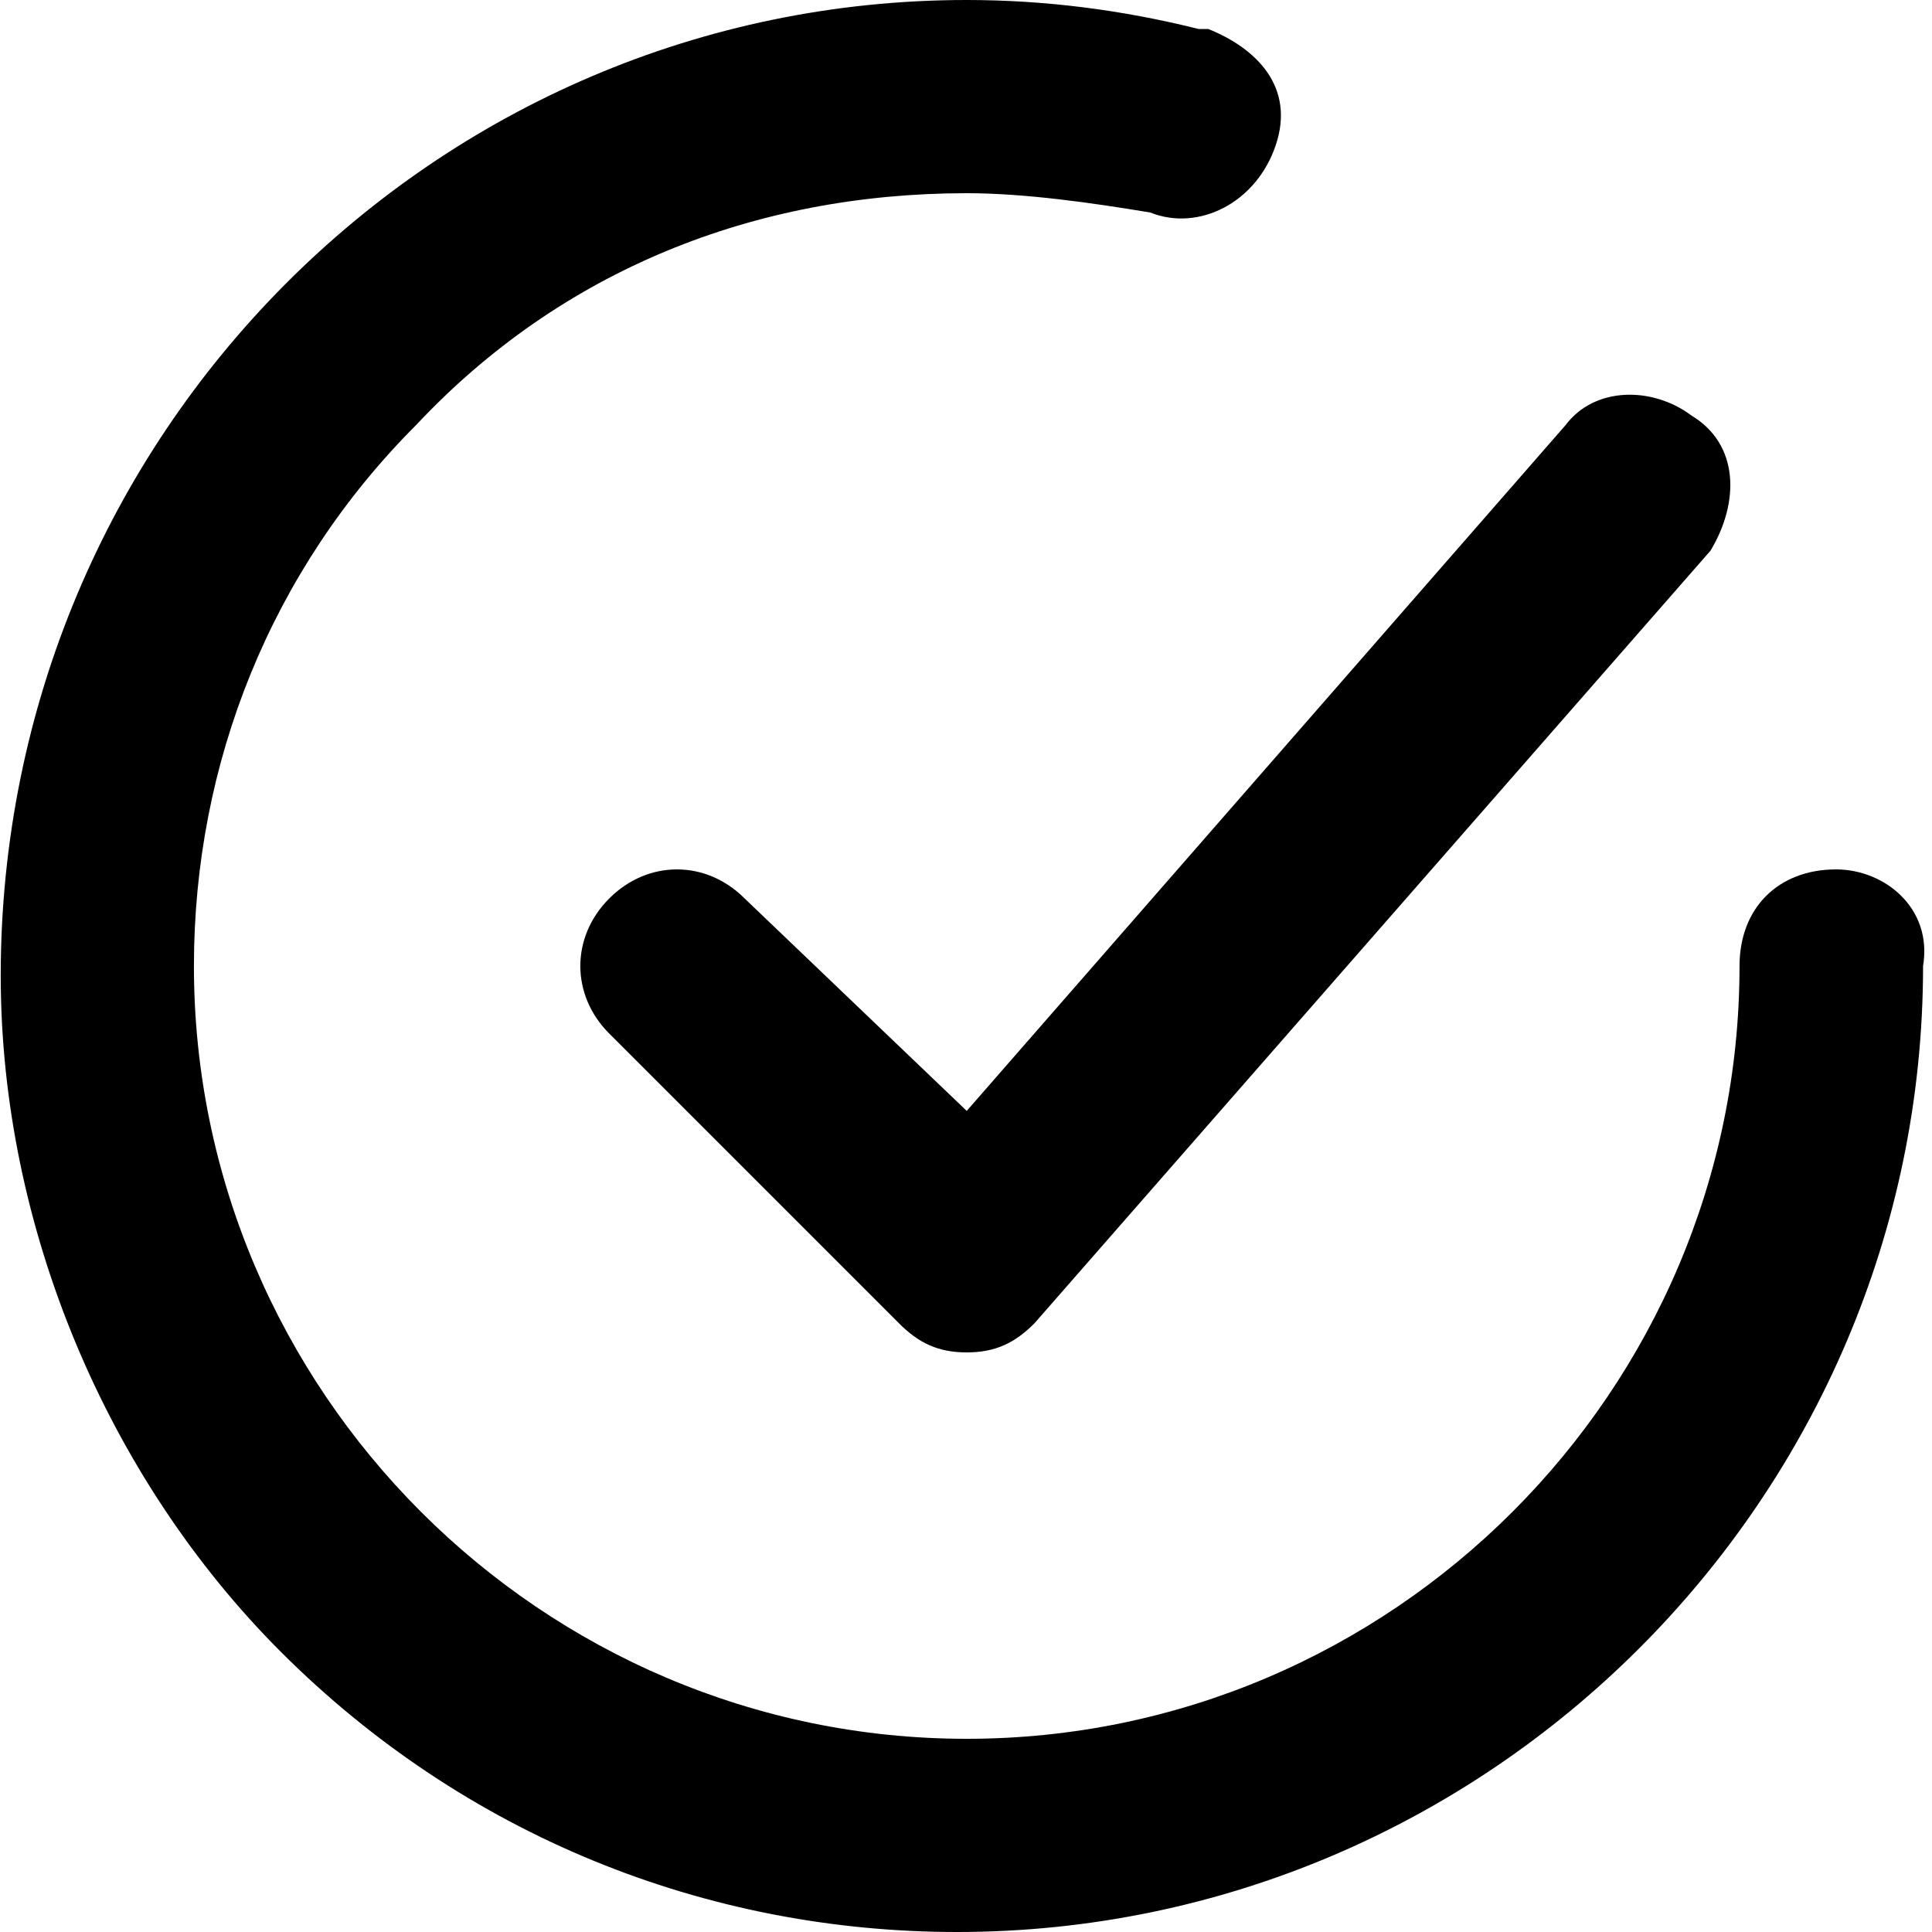 <svg xmlns="http://www.w3.org/2000/svg" fill="none" viewBox="0 0 24 24" height="24" width="24">
<g clip-path="url(#clip0_50_232)">
<path fill="black" d="M9.249 11.16C8.769 10.68 8.049 10.68 7.569 11.16C7.089 11.64 7.089 12.36 7.569 12.84L11.169 16.44C11.409 16.68 11.649 16.8 12.009 16.8C12.369 16.8 12.609 16.68 12.849 16.44L21.249 6.84C21.609 6.24 21.609 5.52 21.009 5.16C20.529 4.8 19.809 4.8 19.449 5.28L12.009 13.8L9.249 11.16Z"></path>
<path fill="black" d="M22.809 10.8C22.089 10.8 21.609 11.28 21.609 12C21.609 17.28 17.289 21.6 12.009 21.6C6.729 21.6 2.409 17.28 2.409 12C2.409 9.48 3.369 7.08 5.169 5.28C6.969 3.36 9.369 2.4 12.009 2.4C12.729 2.4 13.569 2.52 14.289 2.64C14.889 2.88 15.609 2.52 15.849 1.8C16.089 1.08 15.609 0.6 15.009 0.36H14.889C13.929 0.12 12.969 0 12.009 0C5.409 0 0.009 5.4 0.009 12.12C0.009 15.24 1.329 18.36 3.489 20.52C5.769 22.8 8.769 24 11.889 24C18.489 24 23.889 18.6 23.889 12C24.009 11.28 23.409 10.8 22.809 10.8Z"></path>
</g>
<defs>
<clipPath id="clip0_50_232">
<rect fill="white" height="24" width="24"></rect>
</clipPath>
</defs>
</svg>

